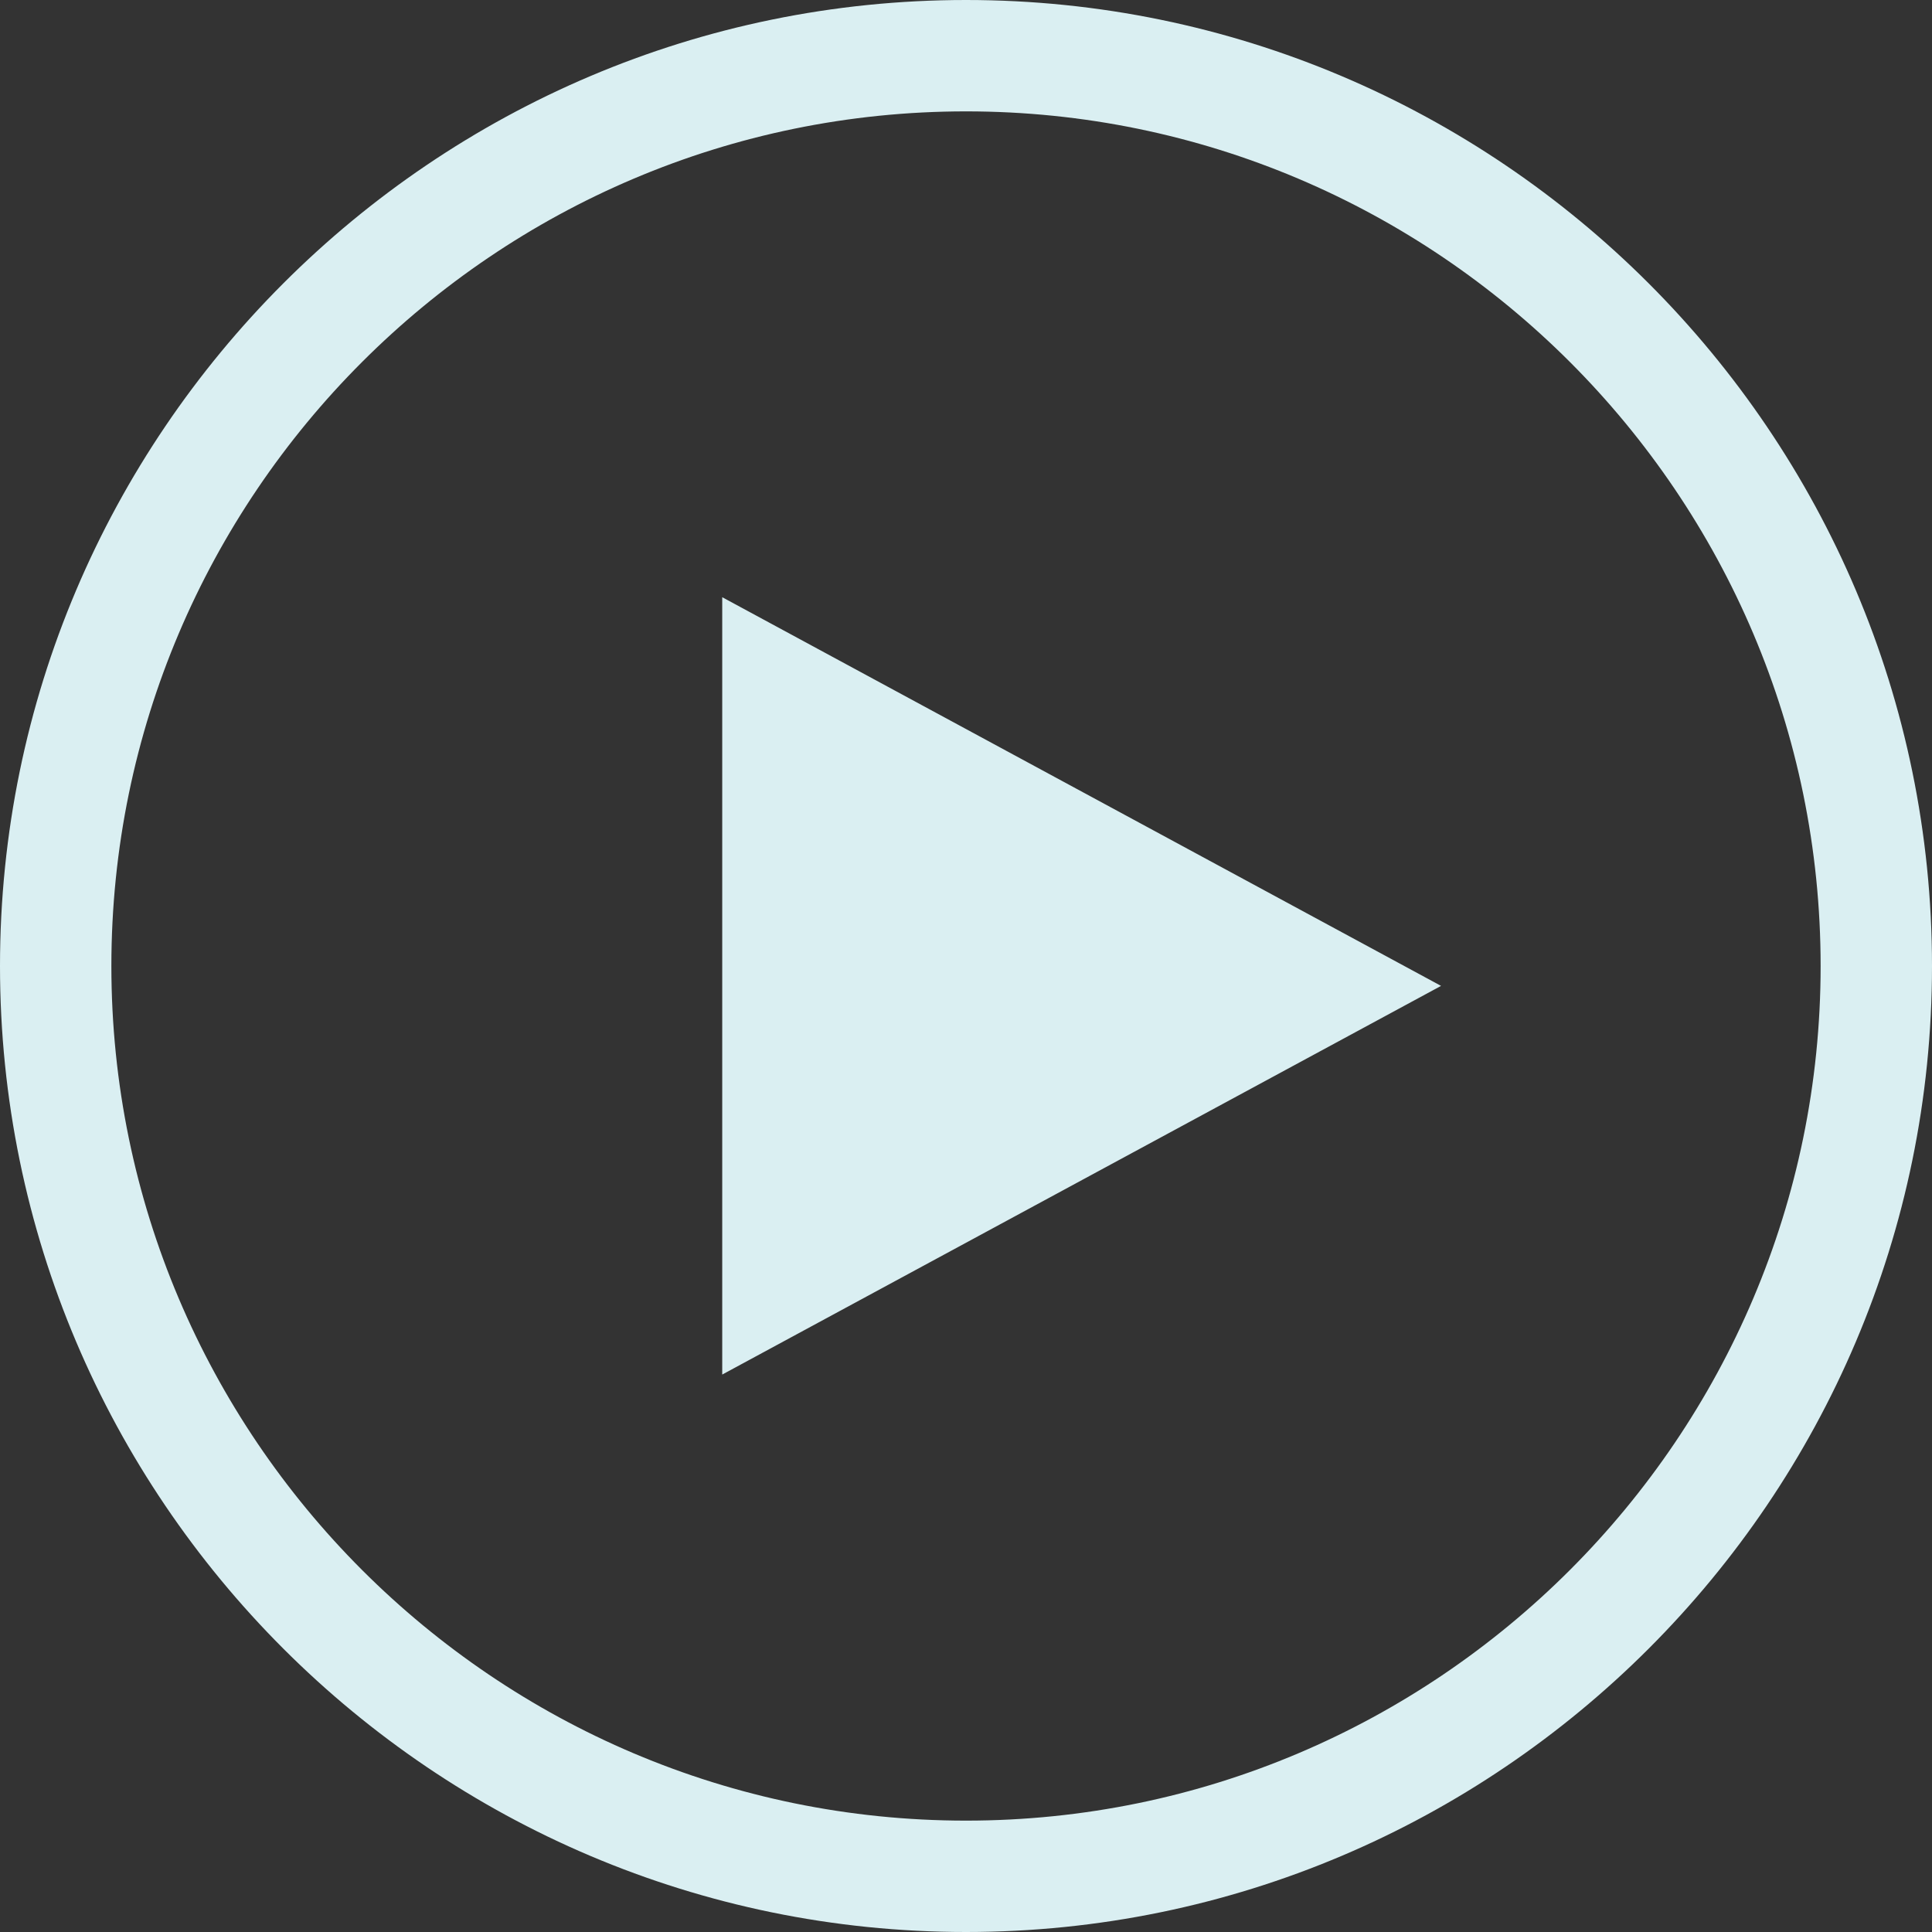 <?xml version="1.0" encoding="UTF-8"?>
<svg id="a" data-name="レイヤー 1" xmlns="http://www.w3.org/2000/svg" viewBox="0 0 34 34">
  <rect x="0" y="0" width="34" height="34" fill="#333333" stroke="none"/>
  <defs>
    <style>
      .b {
        fill: #daeff2;
      }
    </style>
  </defs>
  <path class="b" d="M17,34C7.63,34,0,26.37,0,17S7.63,0,17,0s17,7.63,17,17-7.63,17-17,17ZM17,1.96C8.71,1.96,1.96,8.71,1.96,17s6.75,15.04,15.04,15.04,15.04-6.75,15.04-15.04S25.29,1.96,17,1.96Z"/>
  <polygon class="b" points="12.71 24.19 12.71 10.51 25.36 17.35 12.71 24.19"/>
</svg>